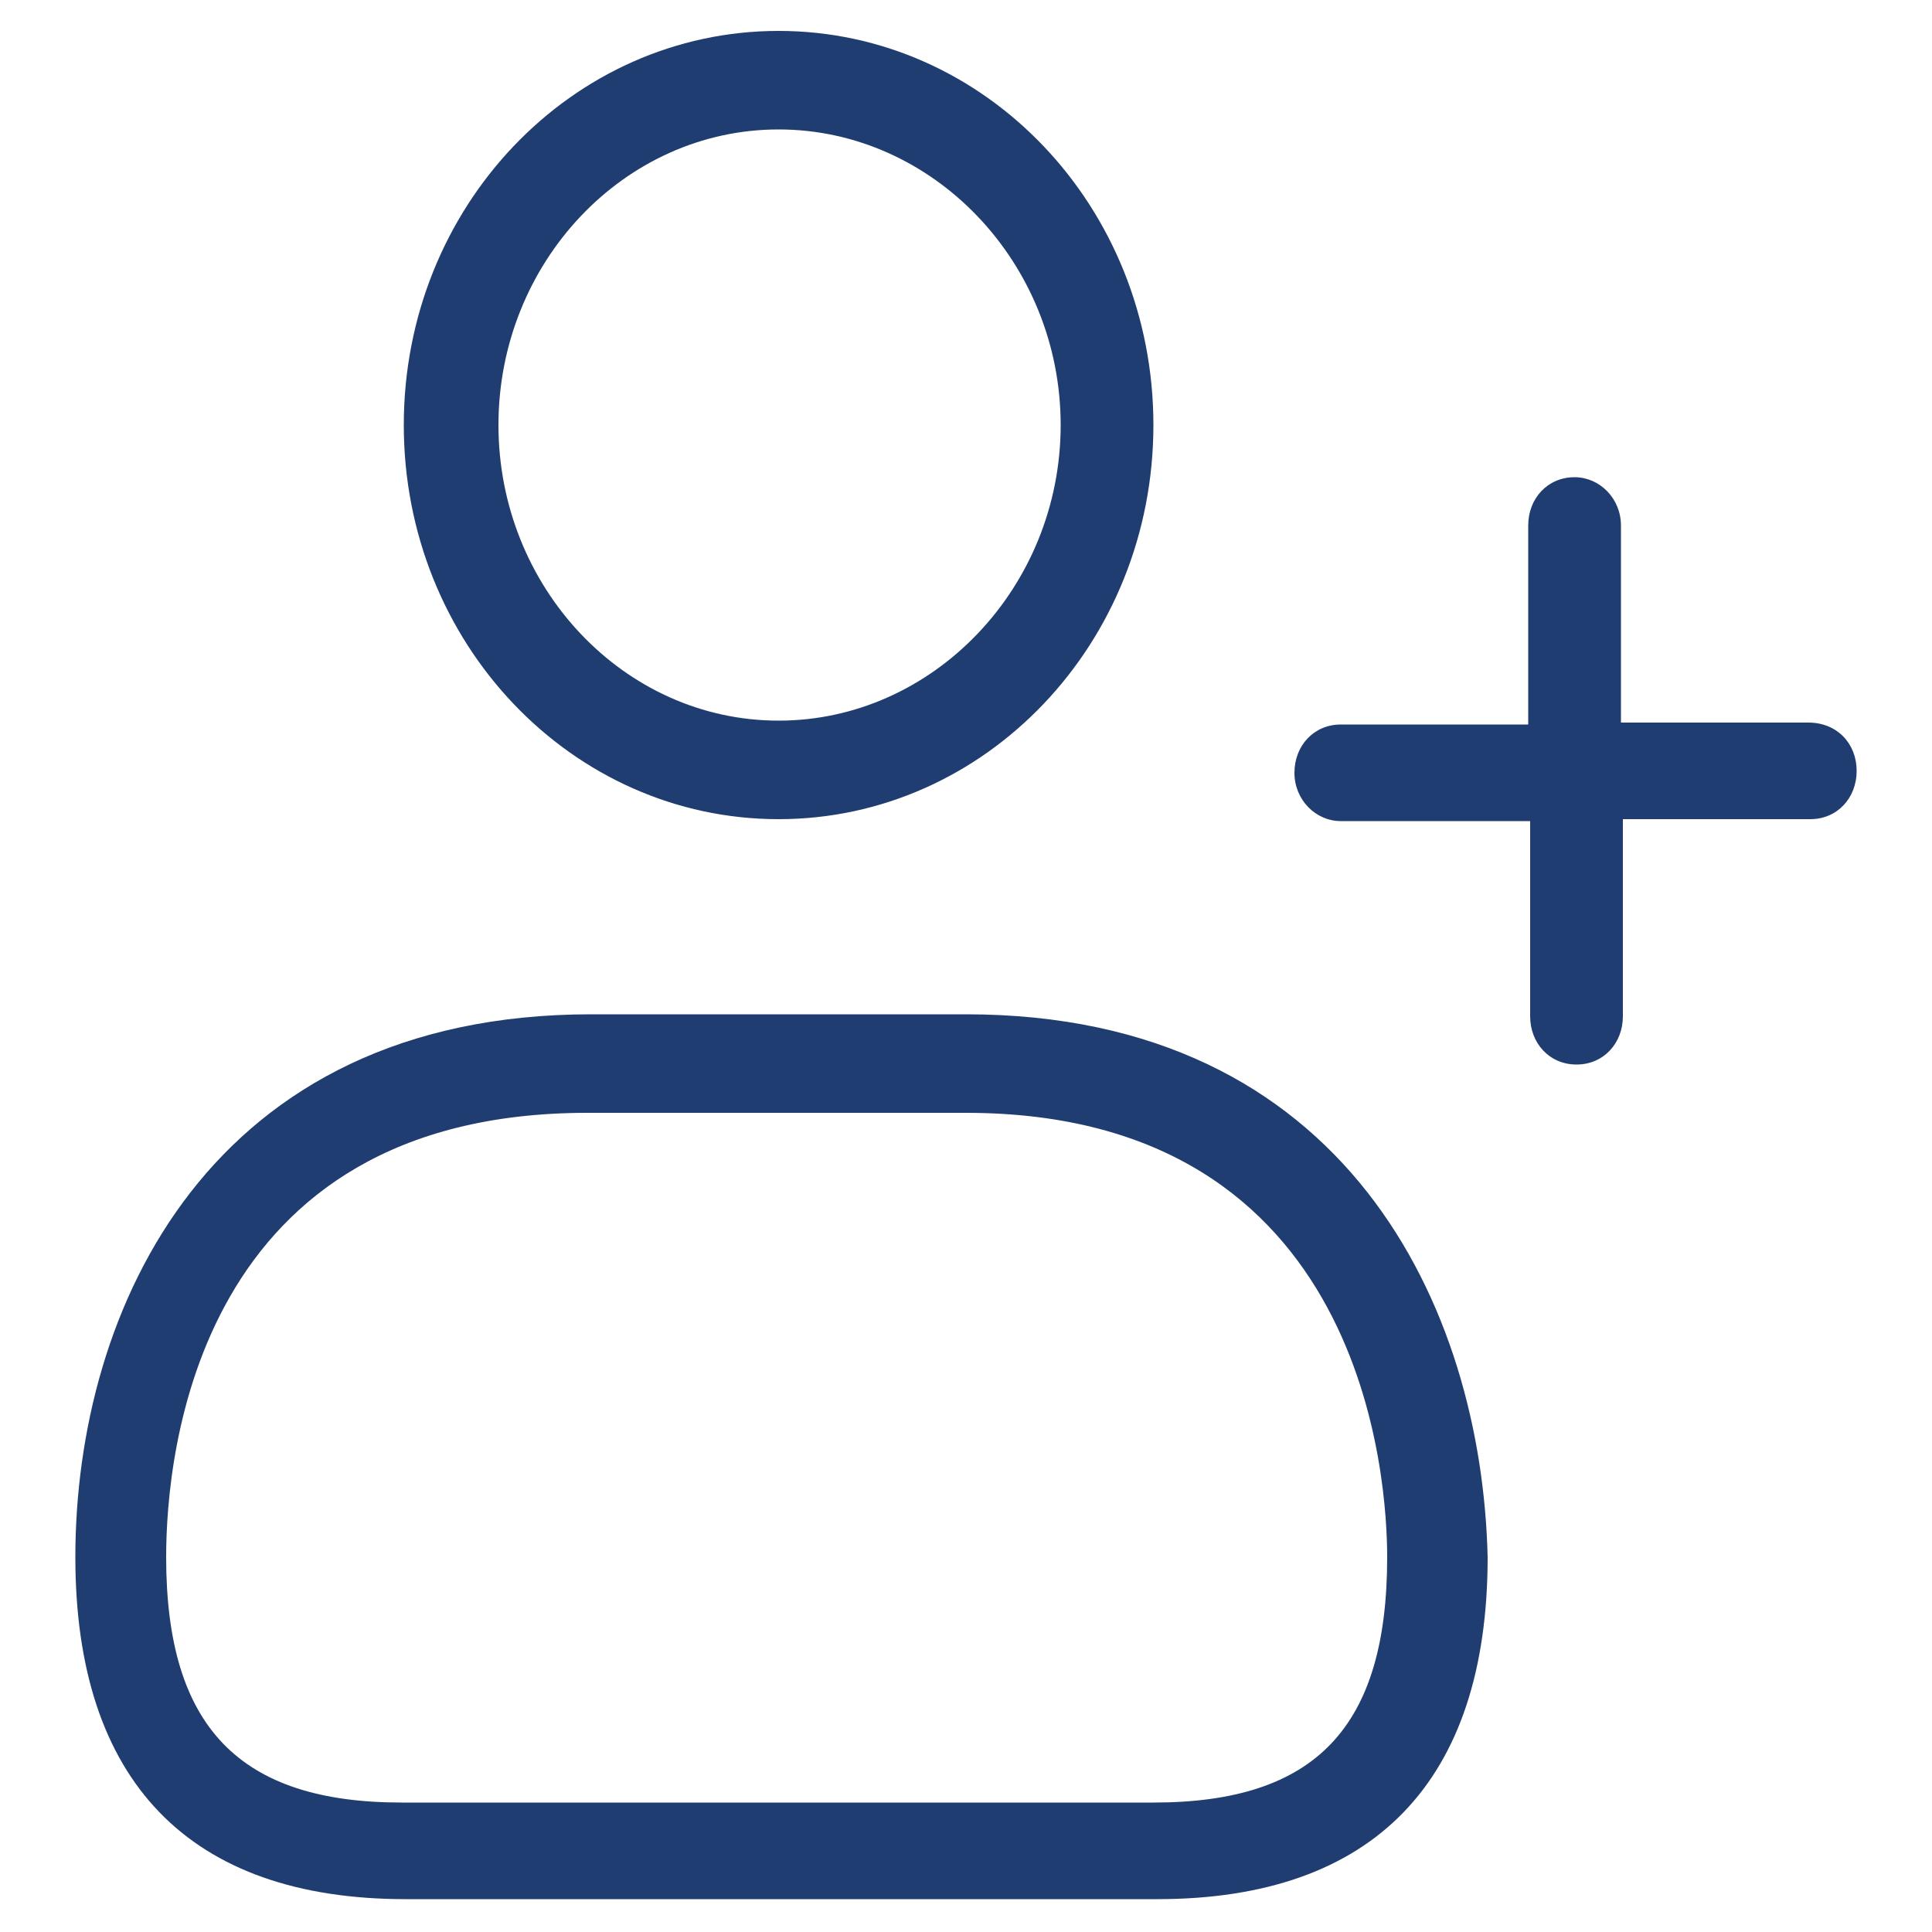 <?xml version="1.0" encoding="utf-8"?>
<!-- Generator: Adobe Illustrator 28.0.0, SVG Export Plug-In . SVG Version: 6.00 Build 0)  -->
<svg version="1.1" id="Layer_1" xmlns="http://www.w3.org/2000/svg" xmlns:xlink="http://www.w3.org/1999/xlink" x="0px" y="0px"
	 viewBox="0 0 100 100" style="enable-background:new 0 0 100 100;" xml:space="preserve">
<style type="text/css">
	.st0{fill:#203D71;}
</style>
<path id="user-plus_1_" class="st0" d="M40.3,42.4c10.7,0,19.4-9.1,19.4-20.4S51,1.6,40.3,1.6c-10.7,0-19.4,9.1-19.4,20.4
	S29.6,42.4,40.3,42.4z M40.3,6.7c8,0,14.6,6.9,14.6,15.3s-6.6,15.3-14.6,15.3S25.8,30.4,25.8,22S32.3,6.7,40.3,6.7z M50,52.5H30.6
	c-19.7,0-26.7,15.2-26.7,28.1c0,11.6,5.9,17.7,17.1,17.7h38.9c11.2,0,17.1-6.1,17.1-17.7C76.7,67.7,69.7,52.5,50,52.5z M59.7,93.3
	H20.8c-8.4,0-12.2-3.9-12.2-12.7c0-5.4,1.6-23,21.8-23H50c20.8,0,21.8,19.2,21.8,23C71.8,89.4,68.1,93.3,59.7,93.3z M96.1,39.9
	c0,1.4-1,2.5-2.4,2.5H84v10.2c0,1.4-1,2.5-2.4,2.5s-2.4-1.1-2.4-2.5V42.5h-9.8c-1.3,0-2.4-1.1-2.4-2.5s1-2.5,2.4-2.5h9.7V27.2
	c0-1.4,1-2.5,2.4-2.5c1.3,0,2.4,1.1,2.4,2.5v10.2h9.7C95.1,37.4,96.1,38.5,96.1,39.9z"/>
</svg>
